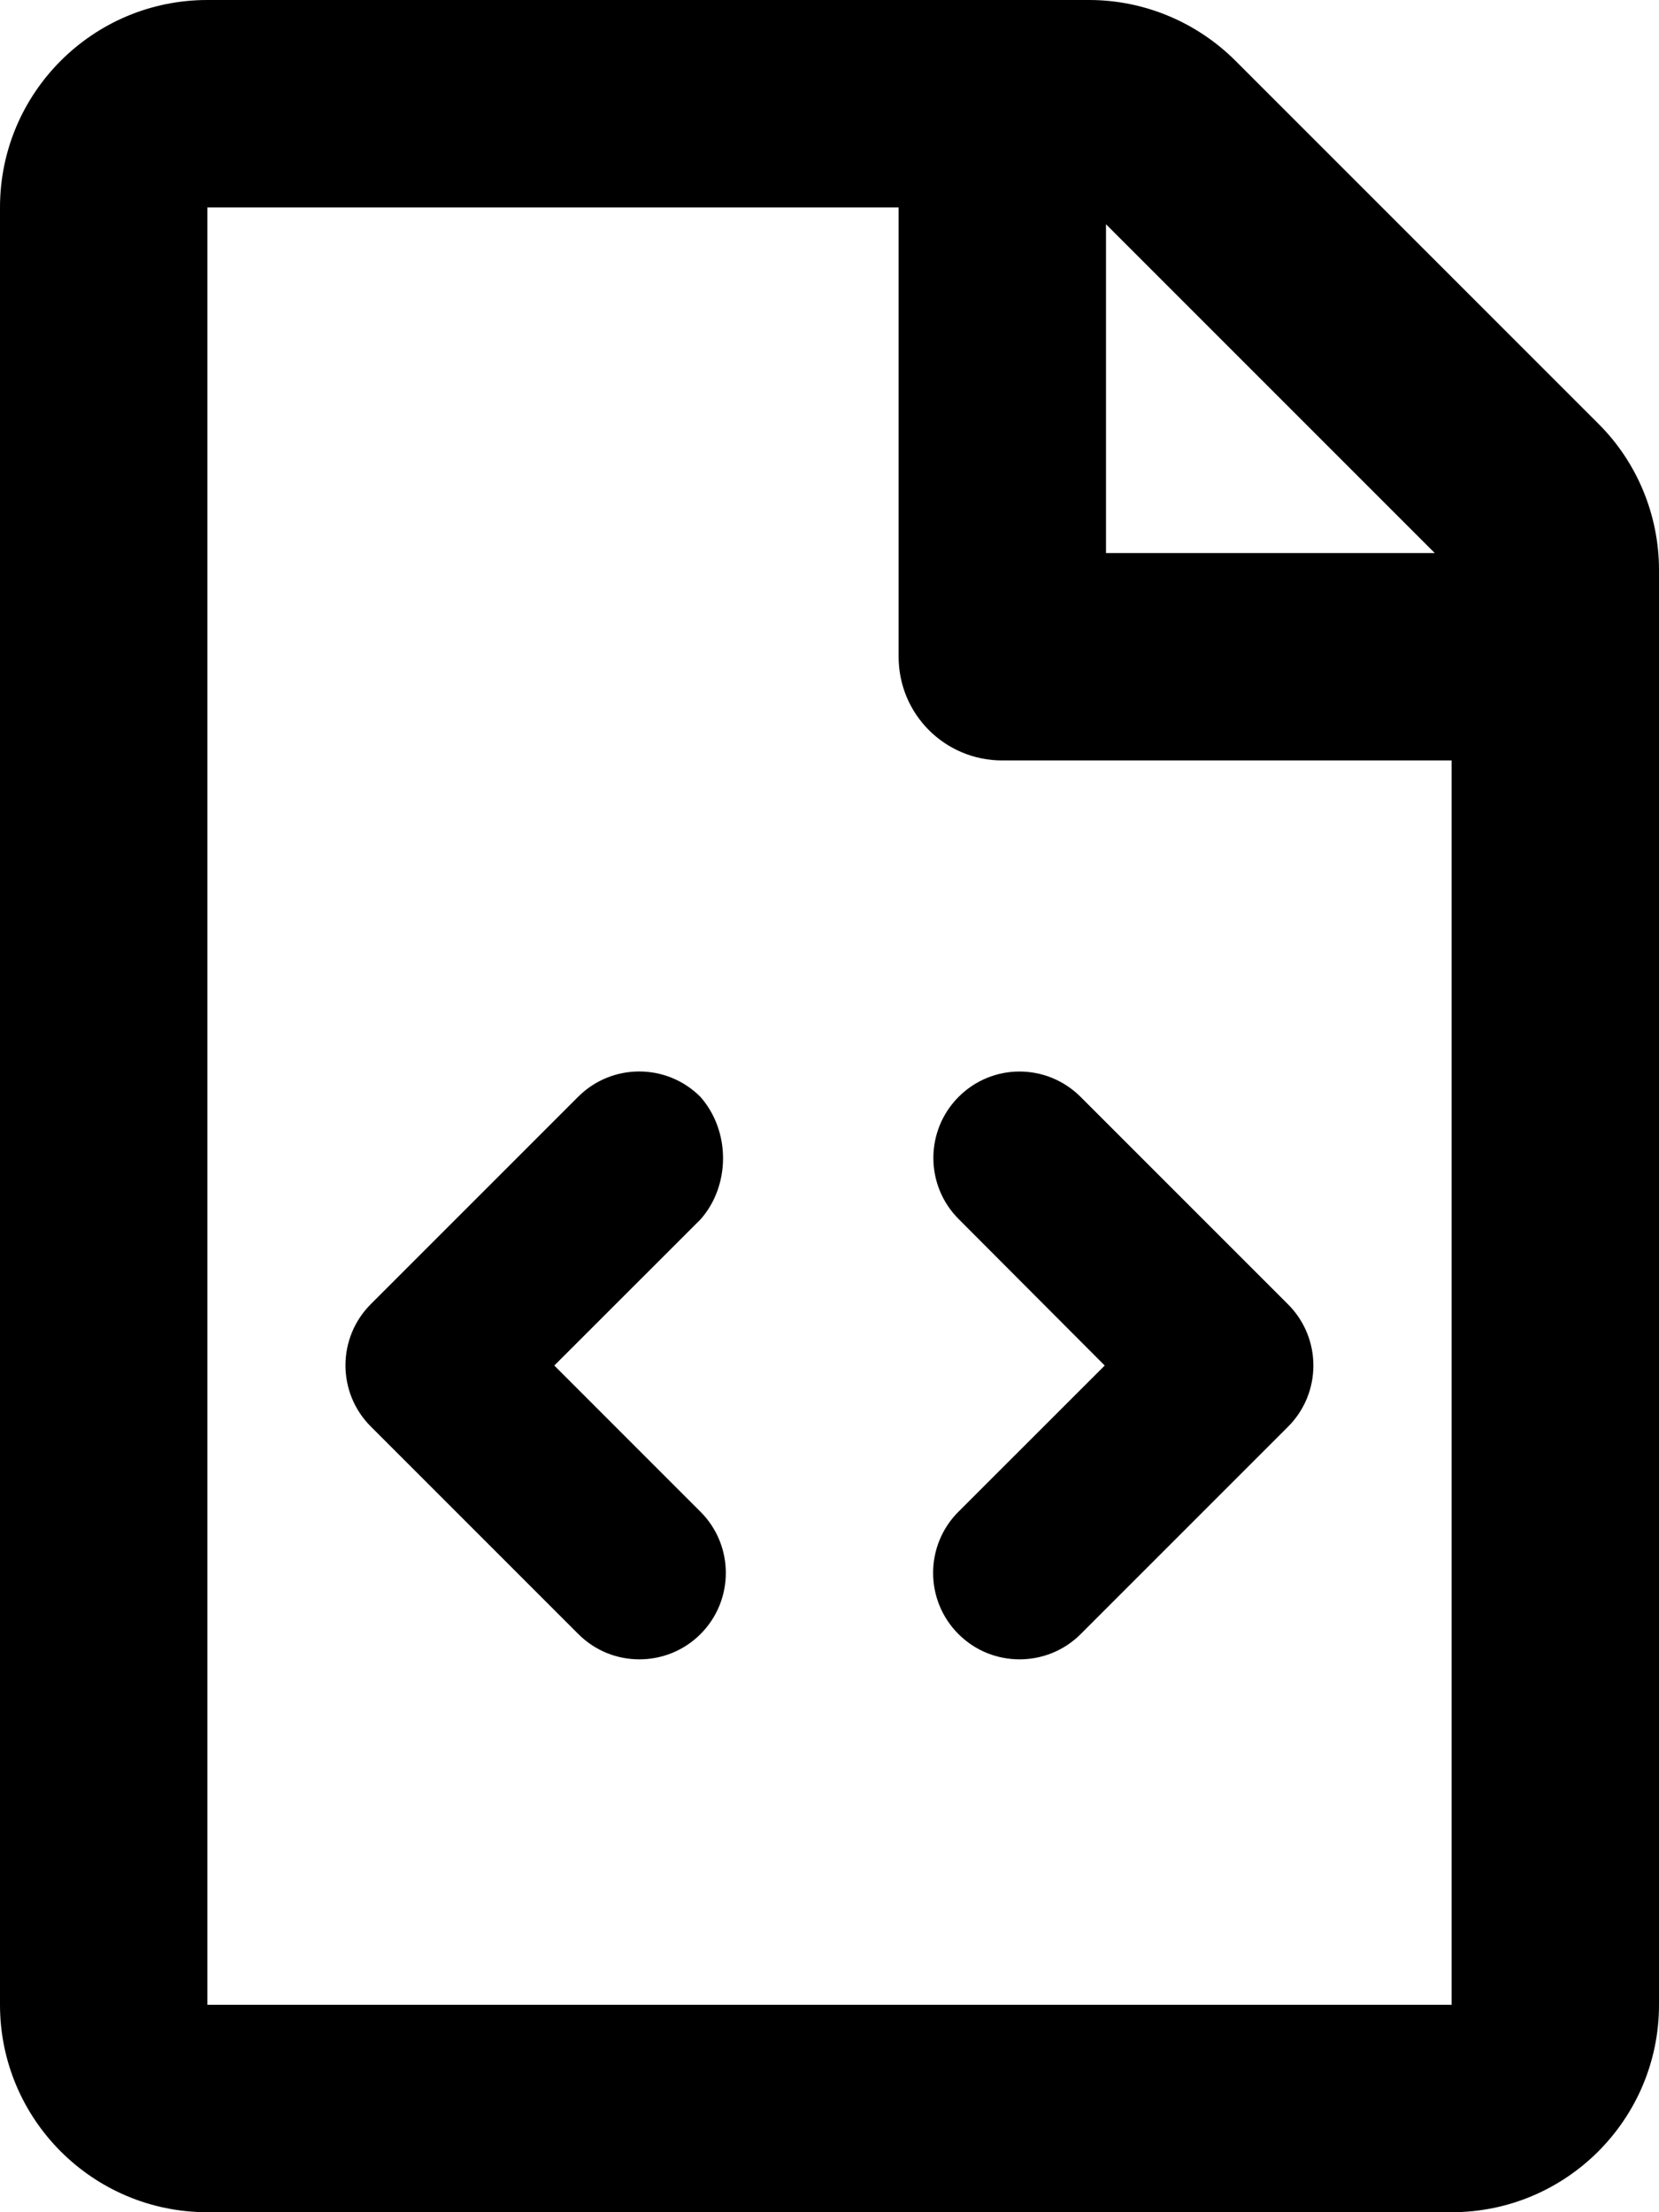 <?xml version="1.0" encoding="UTF-8" standalone="no"?>
<svg
   viewBox="0 0 384 512"
   version="1.1"
   id="svg393"
   sodipodi:docname="file-code.svg"
   inkscape:version="1.2 (1:1.2+202205241504+da316b6974)"
   xmlns:inkscape="http://www.inkscape.org/namespaces/inkscape"
   xmlns:sodipodi="http://sodipodi.sourceforge.net/DTD/sodipodi-0.dtd"
   xmlns:xlink="http://www.w3.org/1999/xlink"
   xmlns="http://www.w3.org/2000/svg"
   xmlns:svg="http://www.w3.org/2000/svg">
  <defs
     id="defs397">
    <linearGradient
       id="linearGradient3733"
       inkscape:swatch="solid">
      <stop
         style="stop-color:#000000;stop-opacity:1;"
         offset="0"
         id="stop3731" />
    </linearGradient>
    <radialGradient
       inkscape:collect="always"
       xlink:href="#linearGradient3733"
       id="radialGradient3737"
       cx="192"
       cy="256"
       fx="192"
       fy="256"
       r="192"
       gradientTransform="matrix(1,0,0,1.333,0,-85.333)"
       gradientUnits="userSpaceOnUse" />
  </defs>
  <sodipodi:namedview
     id="namedview395"
     pagecolor="#ffffff"
     bordercolor="#000000"
     borderopacity="0.25"
     inkscape:showpageshadow="2"
     inkscape:pageopacity="0.0"
     inkscape:pagecheckerboard="0"
     inkscape:deskcolor="#d1d1d1"
     showgrid="false"
     inkscape:zoom="1.5996094"
     inkscape:cx="60.327228"
     inkscape:cy="256.62515"
     inkscape:window-width="1920"
     inkscape:window-height="1011"
     inkscape:window-x="0"
     inkscape:window-y="0"
     inkscape:window-maximized="1"
     inkscape:current-layer="svg393" />
  <path
     d="M 384,131.9 V 464 c 0,26.5 -21.5,48 -48,48 H 48 C 21.5,512 0,490.5 0,464 V 48 C 0,21.5 21.5,0 48,0 H 252.1 C 264.8,0 277,5.1 286,14.1 L 369.9,98 c 9,8.9 14.1,21.2 14.1,33.9 z M 256,51.9 V 128 h 76.1 z M 336,464 V 176 H 232 c -13.3,0 -24,-10.7 -24,-24 V 48 H 48 v 416 z"
     id="path391"
     style="fill:url(#radialGradient3737);fill-opacity:1"
     sodipodi:nodetypes="ssssssssscsccccccsscccc" />
  <path
     d="m 162.102,253.841 c -7.812,-7.812 -20.47,-7.812 -28.28,0 l -48,48 c -7.812,7.812 -7.812,20.5 0,28.31 l 48,48 c 3.98,3.99 9.08,5.89 14.18,5.89 5.1,0 10.23,-1.938 14.14,-5.844 7.812,-7.812 7.812,-20.5 0,-28.31 l -33.84,-33.846 33.86,-33.84 c 6.94,-7.86 6.94,-20.46 -0.06,-28.36 z m 59.8,0 c -7.812,7.812 -7.812,20.5 0,28.31 l 33.8,33.89 -33.86,33.84 c -7.812,7.812 -7.812,20.5 0,28.31 3.96,3.95 9.06,5.85 14.16,5.85 5.1,0 10.23,-1.938 14.14,-5.844 l 48,-48 c 7.812,-7.812 7.812,-20.5 0,-28.31 l -48,-48 c -7.84,-7.846 -20.44,-7.846 -28.24,-0.046 z"
     id="path15373" />
</svg>
